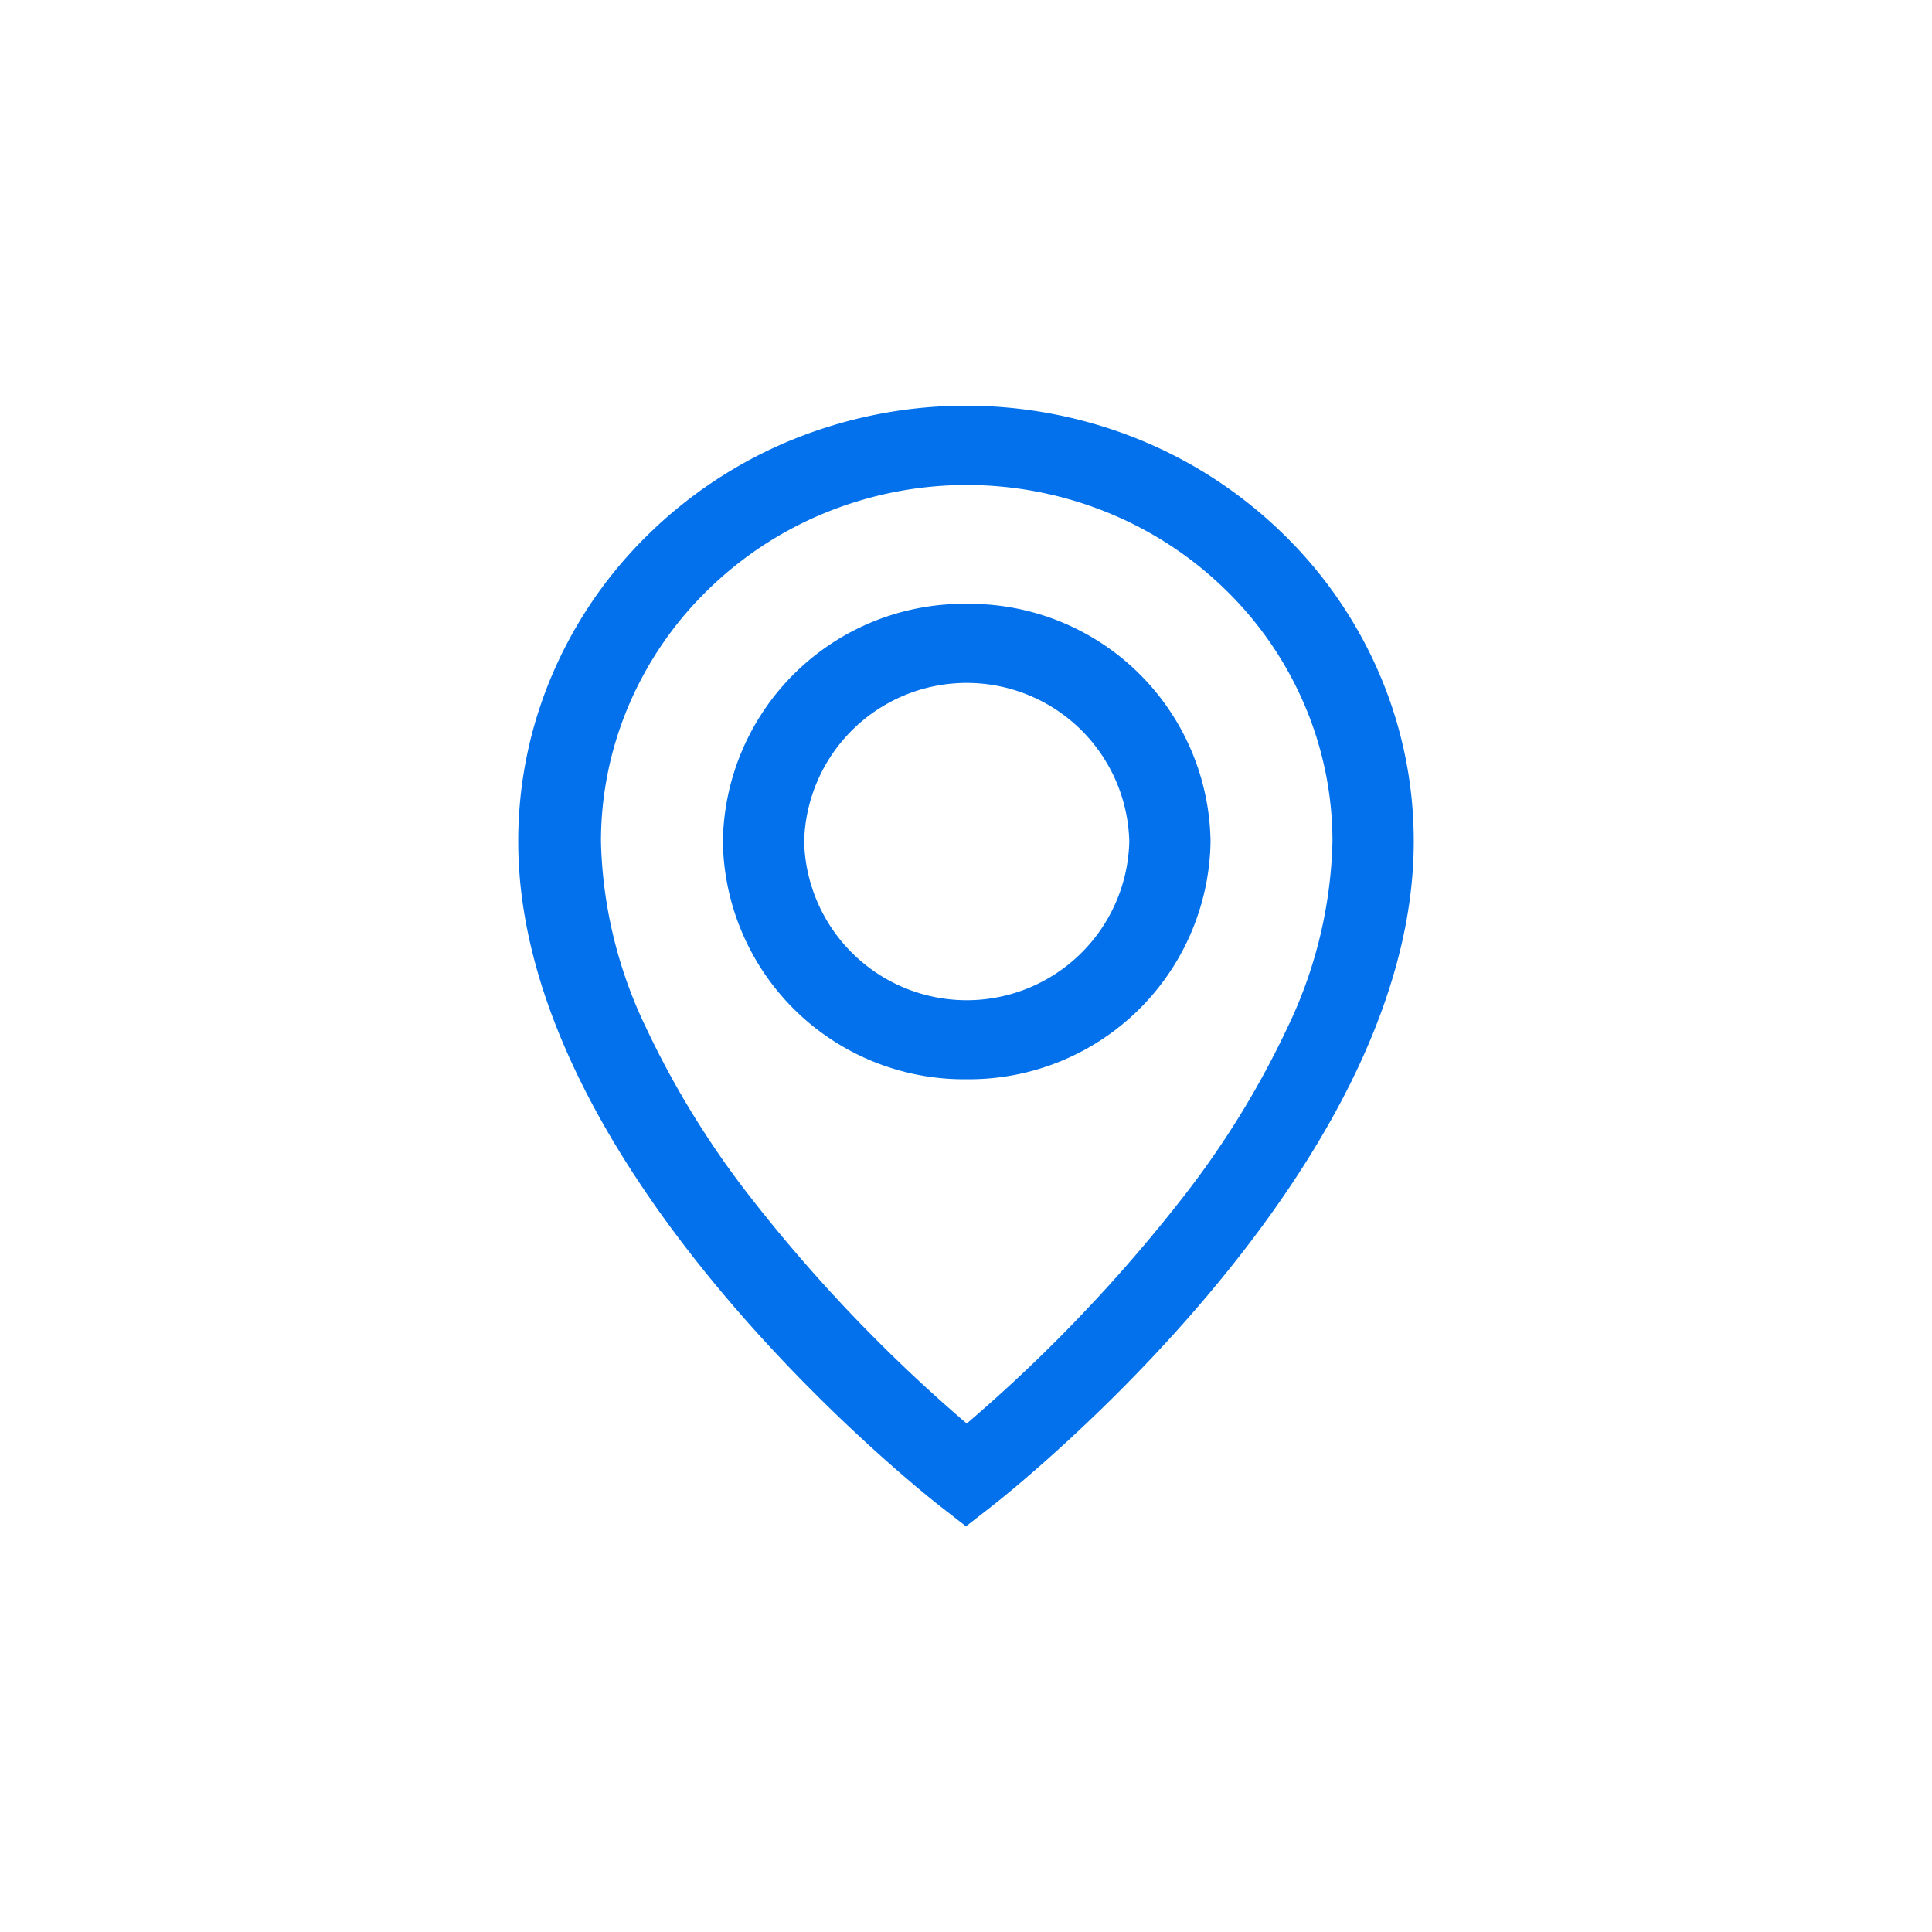 <svg xmlns="http://www.w3.org/2000/svg" width="100" height="100" viewBox="0 0 100 100"><g transform="translate(11025 -6123)"><g transform="translate(135 -5)"><g transform="translate(-11139 6149.001)"><path d="M23.176,58l-1.315-1.023C20.968,56.281,0,39.758,0,22.56a21.911,21.911,0,0,1,1.821-8.782A22.456,22.456,0,0,1,6.788,6.607a23.149,23.149,0,0,1,7.367-4.835,23.842,23.842,0,0,1,18.043,0,23.147,23.147,0,0,1,7.367,4.835,22.456,22.456,0,0,1,4.967,7.171,21.911,21.911,0,0,1,1.821,8.782c0,17.2-20.968,33.721-21.861,34.416L23.177,58h0ZM15.849,5.558A18.937,18.937,0,0,0,9.834,9.514a18.412,18.412,0,0,0-4.058,5.865A17.969,17.969,0,0,0,4.283,22.56a23.409,23.409,0,0,0,2.326,9.616,46.241,46.241,0,0,0,5.456,8.848,80.629,80.629,0,0,0,11.15,11.657,80.664,80.664,0,0,0,11.15-11.657,46.266,46.266,0,0,0,5.455-8.849,23.407,23.407,0,0,0,2.326-9.616,17.967,17.967,0,0,0-1.493-7.181A18.4,18.4,0,0,0,36.6,9.514,18.925,18.925,0,0,0,30.58,5.558a19.358,19.358,0,0,0-14.73,0Zm-5.256,17A12.481,12.481,0,0,1,23.215,10.254,12.48,12.48,0,0,1,35.835,22.56a12.5,12.5,0,0,1-12.62,12.3A12.48,12.48,0,0,1,10.593,22.56Zm4.207,0a8.417,8.417,0,0,0,16.829,0,8.417,8.417,0,0,0-16.829,0Z" transform="translate(5.823 0)" fill="#0271eb"/></g><rect width="58" height="58" transform="translate(-11139 6149)" fill="none"/></g><rect width="100" height="100" transform="translate(-11025 6123)" fill="none"/></g></svg>